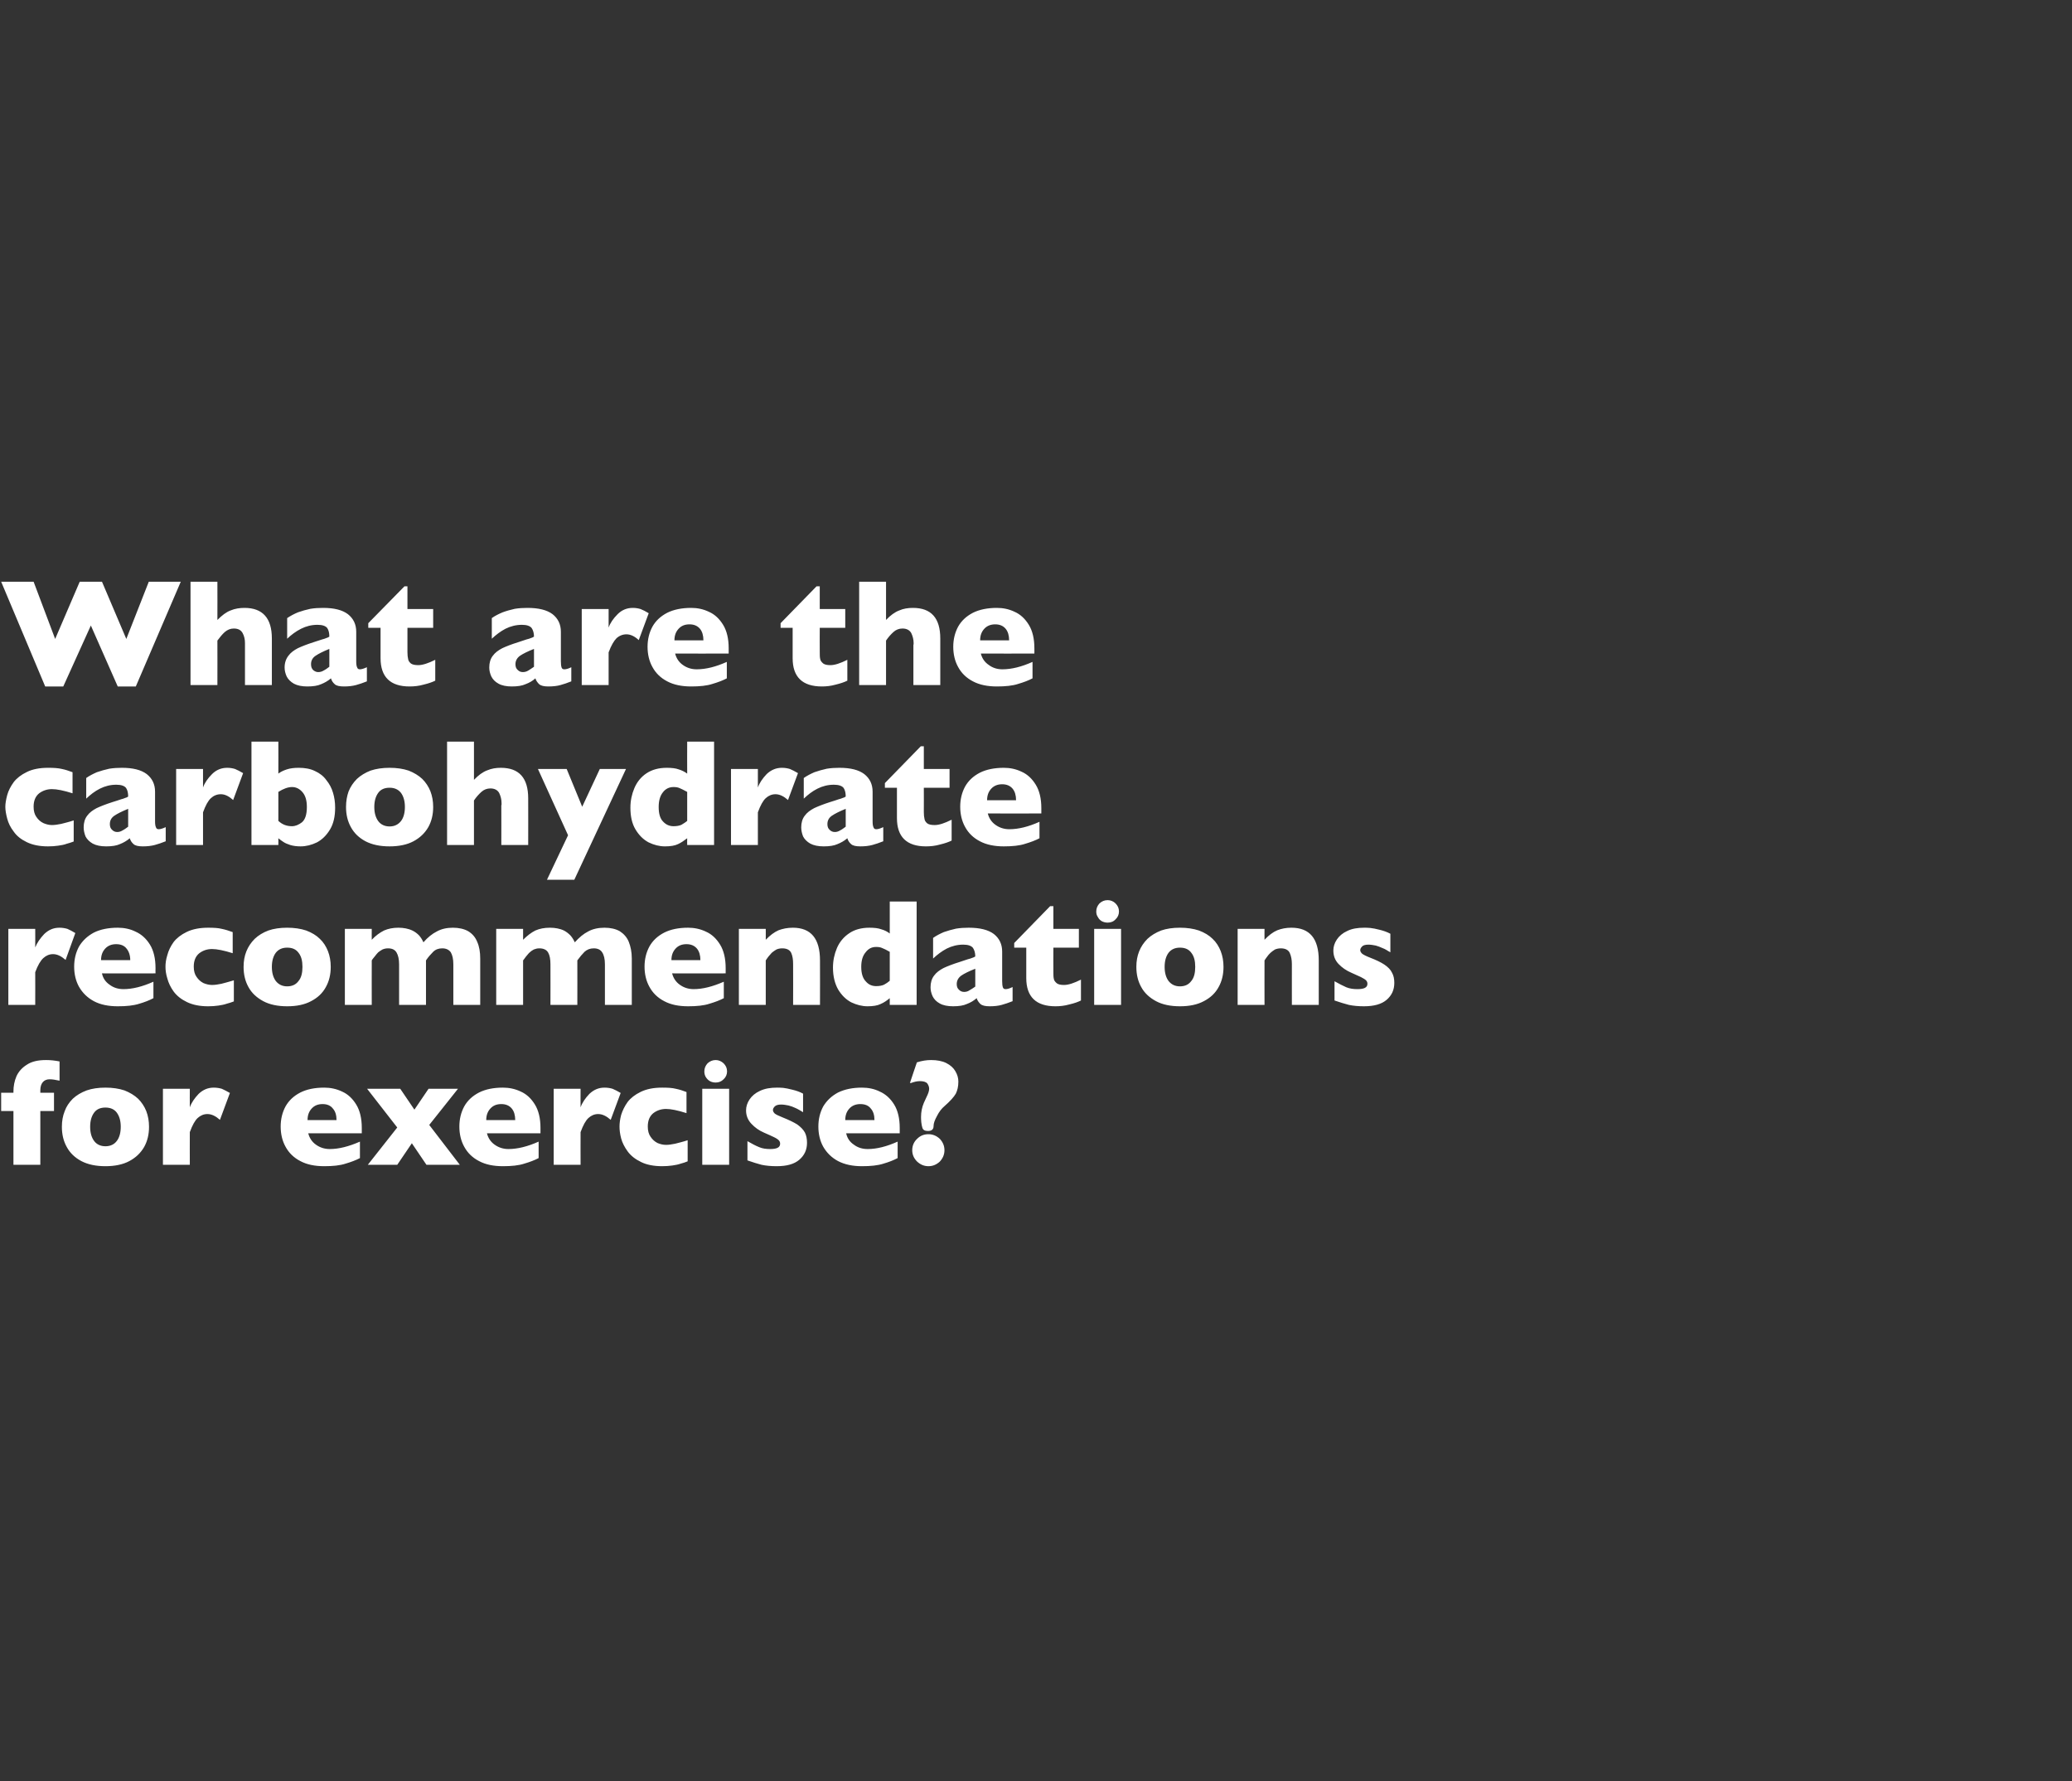 <?xml version="1.0" standalone="no"?><!DOCTYPE svg PUBLIC "-//W3C//DTD SVG 1.1//EN" "http://www.w3.org/Graphics/SVG/1.1/DTD/svg11.dtd"><svg xmlns="http://www.w3.org/2000/svg" version="1.1" width="894px" height="768.5px" viewBox="0 -1 894 768.5" style="top:-1px"><rect x="0" y="-1" width="894" height="768.5" fill="#333333" stroke="none"/>  <desc>What are the carbohydrate recommendations for exercise?</desc>  <defs/>  <g id="Polygon156922">    <path d="M 25.7 465.3 C 23.9 464.9 22.5 464.7 21.4 464.7 C 20.2 464.7 19.2 465.1 18.5 465.9 C 17.8 466.7 17.4 467.9 17.4 469.4 C 17.43 469.39 17.4 470.5 17.4 470.5 L 23.3 470.5 L 23.3 478.4 L 17.4 478.4 L 17.4 501.6 L 5.8 501.6 L 5.8 478.4 L 0.5 478.4 L 0.5 470.5 L 5.8 470.5 C 5.8 470.5 5.8 469.97 5.8 470 C 5.8 467.7 6.2 465.5 7.1 463.4 C 8 461.4 9.5 459.7 11.6 458.4 C 13.7 457 16.4 456.4 19.9 456.4 C 21.8 456.4 23.7 456.6 25.7 457 C 25.7 457 25.7 465.3 25.7 465.3 Z M 64.3 485.2 C 64.3 488.5 63.6 491.4 62.2 493.9 C 60.7 496.5 58.6 498.5 55.8 500 C 53 501.5 49.5 502.2 45.5 502.2 C 41.4 502.2 38 501.5 35.1 500 C 32.3 498.5 30.2 496.5 28.8 493.9 C 27.4 491.4 26.7 488.5 26.7 485.2 C 26.7 482.7 27.1 480.5 27.9 478.5 C 28.6 476.5 29.8 474.7 31.4 473.1 C 33 471.6 35 470.4 37.4 469.5 C 39.7 468.7 42.4 468.3 45.5 468.3 C 48.6 468.3 51.3 468.7 53.7 469.5 C 56 470.4 58 471.6 59.6 473.1 C 61.1 474.6 62.3 476.4 63.1 478.4 C 63.9 480.5 64.3 482.7 64.3 485.2 Z M 52.1 485.2 C 52.1 482.6 51.5 480.6 50.4 479.1 C 49.3 477.6 47.6 476.9 45.5 476.9 C 43.3 476.9 41.7 477.6 40.6 479.1 C 39.5 480.6 38.9 482.6 38.9 485.2 C 38.9 487.8 39.5 489.8 40.6 491.3 C 41.7 492.8 43.4 493.6 45.5 493.6 C 47.6 493.6 49.3 492.8 50.4 491.3 C 51.5 489.9 52.1 487.8 52.1 485.2 Z M 99.2 470.6 C 99.2 470.6 94.9 482.2 94.9 482.2 C 93.1 480.6 91.3 479.7 89.5 479.7 C 87.9 479.7 86.5 480.3 85.3 481.4 C 84.1 482.5 83 484.5 81.9 487.5 C 81.86 487.53 81.9 501.6 81.9 501.6 L 70.3 501.6 L 70.3 468.8 L 81.9 468.8 C 81.9 468.8 81.86 476.77 81.9 476.8 C 82.6 474.8 83.9 472.9 85.7 471 C 87.6 469.2 89.7 468.3 92.2 468.3 C 93.5 468.3 94.7 468.5 95.7 468.8 C 96.6 469.2 97.8 469.8 99.2 470.6 Z M 156.1 488 C 156.1 488 133 488.05 133 488 C 133.5 490 134.6 491.7 136.3 492.9 C 138.1 494.2 140.1 494.8 142.3 494.8 C 146.2 494.8 150.5 493.7 155.3 491.6 C 155.3 491.6 155.3 498.7 155.3 498.7 C 153.6 499.6 151.5 500.4 149.1 501.1 C 146.7 501.9 143.6 502.2 139.9 502.2 C 135.8 502.2 132.4 501.5 129.6 500 C 126.7 498.5 124.6 496.4 123.2 493.8 C 121.8 491.3 121.1 488.3 121.1 485.1 C 121.1 481.9 121.8 479 123.2 476.4 C 124.6 473.9 126.7 471.9 129.6 470.4 C 132.4 469 135.8 468.3 139.9 468.3 C 142.5 468.3 145.1 468.8 147.6 470 C 150.1 471.1 152.1 473 153.7 475.6 C 155.3 478.2 156.1 481.6 156.1 485.7 C 156.11 485.73 156.1 488 156.1 488 Z M 145.2 482.3 C 145.2 480.2 144.7 478.5 143.6 477.3 C 142.6 476 141.1 475.4 139.2 475.4 C 137.2 475.4 135.7 476 134.5 477.3 C 133.3 478.6 132.7 480.2 132.7 482.3 C 132.7 482.3 145.2 482.3 145.2 482.3 Z M 198.4 501.6 L 184 501.6 L 177.7 492.3 L 171.4 501.6 L 158.7 501.6 L 171.4 485.5 L 158.4 468.8 L 172.7 468.8 L 178.8 477.8 L 184.9 468.8 L 197.6 468.8 L 185.2 484.4 L 198.4 501.6 Z M 233.2 488 C 233.2 488 210.12 488.05 210.1 488 C 210.6 490 211.7 491.7 213.4 492.9 C 215.2 494.2 217.2 494.8 219.4 494.8 C 223.3 494.8 227.7 493.7 232.4 491.6 C 232.4 491.6 232.4 498.7 232.4 498.7 C 230.7 499.6 228.6 500.4 226.2 501.1 C 223.8 501.9 220.7 502.2 217 502.2 C 212.9 502.2 209.5 501.5 206.7 500 C 203.8 498.5 201.7 496.4 200.3 493.8 C 198.9 491.3 198.2 488.3 198.2 485.1 C 198.2 481.9 198.9 479 200.3 476.4 C 201.7 473.9 203.8 471.9 206.7 470.4 C 209.5 469 212.9 468.3 217 468.3 C 219.6 468.3 222.2 468.8 224.7 470 C 227.2 471.1 229.2 473 230.8 475.6 C 232.4 478.2 233.2 481.6 233.2 485.7 C 233.22 485.73 233.2 488 233.2 488 Z M 222.3 482.3 C 222.3 480.2 221.8 478.5 220.8 477.3 C 219.7 476 218.2 475.4 216.3 475.4 C 214.3 475.4 212.8 476 211.6 477.3 C 210.4 478.6 209.8 480.2 209.8 482.3 C 209.8 482.3 222.3 482.3 222.3 482.3 Z M 267.8 470.6 C 267.8 470.6 263.5 482.2 263.5 482.2 C 261.7 480.6 259.9 479.7 258.1 479.7 C 256.5 479.7 255.1 480.3 253.9 481.4 C 252.7 482.5 251.6 484.5 250.5 487.5 C 250.46 487.53 250.5 501.6 250.5 501.6 L 238.9 501.6 L 238.9 468.8 L 250.5 468.8 C 250.5 468.8 250.46 476.77 250.5 476.8 C 251.2 474.8 252.5 472.9 254.3 471 C 256.2 469.2 258.3 468.3 260.8 468.3 C 262.2 468.3 263.3 468.5 264.3 468.8 C 265.3 469.2 266.4 469.8 267.8 470.6 Z M 296.7 500.1 C 295.8 500.5 294.8 500.8 293.7 501.1 C 292.6 501.5 291.4 501.7 290.1 501.9 C 288.7 502.1 287.2 502.2 285.7 502.2 C 282.1 502.2 279 501.6 276.6 500.4 C 274.1 499.2 272.2 497.7 270.8 495.8 C 269.5 494 268.5 492.1 268 490.2 C 267.5 488.3 267.3 486.6 267.3 485.1 C 267.3 483.7 267.5 482 268 480.1 C 268.6 478.2 269.5 476.3 270.8 474.5 C 272.1 472.8 274 471.3 276.5 470.1 C 279 468.9 282 468.3 285.7 468.3 C 288.1 468.3 290.1 468.4 291.6 468.8 C 293.1 469.1 294.7 469.6 296.2 470.2 C 296.2 470.2 296.2 479.3 296.2 479.3 C 292.4 478.1 289.5 477.5 287.4 477.5 C 285.3 477.5 283.5 478.1 281.9 479.3 C 280.3 480.6 279.5 482.5 279.5 485.1 C 279.5 486.9 279.9 488.4 280.7 489.5 C 281.5 490.7 282.5 491.6 283.7 492.2 C 284.9 492.7 286.1 493 287.4 493 C 288.5 493 289.8 492.8 291.3 492.5 C 292.8 492.1 294.6 491.7 296.7 491 C 296.7 491 296.7 500.1 296.7 500.1 Z M 313.7 461.3 C 313.7 462.6 313.2 463.8 312.2 464.7 C 311.2 465.7 310.1 466.1 308.8 466.1 C 307.9 466.1 307 465.9 306.3 465.5 C 305.6 465.1 305 464.5 304.5 463.7 C 304.1 463 303.9 462.2 303.9 461.3 C 303.9 459.9 304.4 458.8 305.3 457.8 C 306.3 456.9 307.4 456.4 308.8 456.4 C 310.1 456.4 311.2 456.9 312.2 457.8 C 313.2 458.8 313.7 459.9 313.7 461.3 Z M 314.6 501.6 L 303 501.6 L 303 468.8 L 314.6 468.8 L 314.6 501.6 Z M 348.2 492.1 C 348.2 495.1 347.1 497.5 344.9 499.4 C 342.7 501.3 339.5 502.2 335.1 502.2 C 332.7 502.2 330.5 502 328.6 501.6 C 326.8 501.1 324.7 500.5 322.5 499.7 C 322.5 499.7 322.5 491.4 322.5 491.4 C 324.4 492.5 326.1 493.4 327.6 494 C 329 494.6 330.6 494.8 332.3 494.8 C 335.2 494.8 336.6 494.1 336.6 492.5 C 336.6 491.9 336.4 491.4 336 491 C 335.6 490.6 334.9 490.1 333.8 489.6 C 332.8 489.1 331.4 488.5 329.6 487.7 C 327.5 486.8 325.7 485.5 324.2 483.9 C 322.7 482.3 321.9 480.4 321.9 478.1 C 321.9 476.5 322.4 474.9 323.4 473.4 C 324.4 471.9 325.9 470.6 327.9 469.7 C 330 468.7 332.4 468.3 335.3 468.3 C 335.9 468.3 336.8 468.3 337.9 468.4 C 338.9 468.5 340.3 468.8 341.9 469.2 C 343.5 469.6 345.1 470.1 346.5 470.9 C 346.5 470.9 346.5 478.9 346.5 478.9 C 345.8 478.5 345.3 478.2 344.8 477.9 C 344.3 477.6 343.7 477.3 343 477 C 342.2 476.6 341.3 476.3 340.2 476 C 339.2 475.8 338.1 475.6 337 475.6 C 335.7 475.6 334.8 475.9 334.3 476.4 C 333.8 476.9 333.5 477.4 333.5 478 C 333.5 478.5 333.8 479 334.3 479.5 C 334.8 479.9 336 480.5 337.8 481.2 C 340.3 482.2 342.4 483.2 344 484.2 C 345.5 485.3 346.6 486.4 347.3 487.7 C 347.9 488.9 348.2 490.4 348.2 492.1 Z M 388.2 488 C 388.2 488 365.06 488.05 365.1 488 C 365.5 490 366.6 491.7 368.4 492.9 C 370.1 494.2 372.1 494.8 374.4 494.8 C 378.3 494.8 382.6 493.7 387.3 491.6 C 387.3 491.6 387.3 498.7 387.3 498.7 C 385.6 499.6 383.6 500.4 381.2 501.1 C 378.7 501.9 375.7 502.2 371.9 502.2 C 367.9 502.2 364.5 501.5 361.6 500 C 358.8 498.5 356.7 496.4 355.2 493.8 C 353.8 491.3 353.1 488.3 353.1 485.1 C 353.1 481.9 353.8 479 355.2 476.4 C 356.7 473.9 358.8 471.9 361.6 470.4 C 364.5 469 367.9 468.3 371.9 468.3 C 374.6 468.3 377.2 468.8 379.6 470 C 382.1 471.1 384.2 473 385.8 475.6 C 387.4 478.2 388.2 481.6 388.2 485.7 C 388.17 485.73 388.2 488 388.2 488 Z M 377.3 482.3 C 377.3 480.2 376.8 478.5 375.7 477.3 C 374.7 476 373.2 475.4 371.2 475.4 C 369.3 475.4 367.7 476 366.5 477.3 C 365.3 478.6 364.7 480.2 364.7 482.3 C 364.7 482.3 377.3 482.3 377.3 482.3 Z M 413.5 465.7 C 413.5 467.8 413.1 469.5 412.4 470.9 C 411.6 472.3 410 474.1 407.5 476.3 C 406.3 477.3 405.2 478.7 404.3 480.5 C 403.3 482.3 402.8 483.7 402.8 484.9 C 402.8 486.3 402 487 400.4 487 C 399.1 487 398.3 486.6 398 485.7 C 397.8 485.1 397.6 484.2 397.5 483.2 C 397.4 482.2 397.4 481.4 397.4 480.9 C 397.4 478.8 397.8 476.8 398.6 474.9 C 399 474.1 399.3 473.3 399.7 472.5 C 400.1 471.7 400.4 471 400.6 470.4 C 400.8 469.8 400.9 469.2 400.9 468.8 C 400.9 468 400.6 467.2 400.1 466.5 C 399.5 465.8 398.4 465.5 396.9 465.5 C 395.7 465.5 394.4 465.8 393.1 466.3 C 393.07 466.33 392.6 466.3 392.6 466.3 C 392.6 466.3 395.58 457.37 395.6 457.4 C 397.8 456.7 399.8 456.4 401.7 456.4 C 404.3 456.4 406.5 456.8 408.3 457.7 C 410.1 458.6 411.4 459.8 412.2 461.2 C 413.1 462.7 413.5 464.2 413.5 465.7 Z M 407.5 495.3 C 407.5 497.2 406.8 498.8 405.5 500.2 C 404.1 501.5 402.5 502.2 400.6 502.2 C 398.7 502.2 397.1 501.5 395.7 500.2 C 394.3 498.8 393.6 497.2 393.6 495.3 C 393.6 493.4 394.3 491.7 395.7 490.4 C 397.1 489 398.7 488.4 400.6 488.4 C 402.5 488.4 404.1 489.1 405.5 490.4 C 406.8 491.8 407.5 493.4 407.5 495.3 Z " stroke="none" fill="#fff"/>  </g>  <g id="Polygon156921">    <path d="M 32.5 401.6 C 32.5 401.6 28.3 413.2 28.3 413.2 C 26.5 411.6 24.7 410.7 22.9 410.7 C 21.3 410.7 19.9 411.3 18.7 412.4 C 17.5 413.5 16.3 415.5 15.2 418.5 C 15.24 418.53 15.2 432.6 15.2 432.6 L 3.6 432.6 L 3.6 399.8 L 15.2 399.8 C 15.2 399.8 15.24 407.77 15.2 407.8 C 16 405.8 17.3 403.9 19.1 402 C 21 400.2 23.1 399.3 25.6 399.3 C 26.9 399.3 28.1 399.5 29.1 399.8 C 30 400.2 31.2 400.8 32.5 401.6 Z M 67.1 419 C 67.1 419 43.96 419.05 44 419 C 44.4 421 45.5 422.7 47.3 423.9 C 49 425.2 51 425.8 53.3 425.8 C 57.2 425.8 61.5 424.7 66.2 422.6 C 66.2 422.6 66.2 429.7 66.2 429.7 C 64.5 430.6 62.5 431.4 60.1 432.1 C 57.6 432.9 54.6 433.2 50.8 433.2 C 46.8 433.2 43.3 432.5 40.5 431 C 37.7 429.5 35.6 427.4 34.1 424.8 C 32.7 422.3 32 419.3 32 416.1 C 32 412.9 32.7 410 34.1 407.4 C 35.6 404.9 37.7 402.9 40.5 401.4 C 43.3 400 46.8 399.3 50.8 399.3 C 53.5 399.3 56.1 399.8 58.5 401 C 61 402.1 63.1 404 64.7 406.6 C 66.3 409.2 67.1 412.6 67.1 416.7 C 67.06 416.73 67.1 419 67.1 419 Z M 56.2 413.3 C 56.2 411.2 55.6 409.5 54.6 408.3 C 53.6 407 52.1 406.4 50.1 406.4 C 48.2 406.4 46.6 407 45.4 408.3 C 44.2 409.6 43.6 411.2 43.6 413.3 C 43.6 413.3 56.2 413.3 56.2 413.3 Z M 100.9 431.1 C 99.9 431.5 98.9 431.8 97.8 432.1 C 96.7 432.5 95.5 432.7 94.2 432.9 C 92.8 433.1 91.4 433.2 89.8 433.2 C 86.2 433.2 83.2 432.6 80.7 431.4 C 78.2 430.2 76.3 428.7 74.9 426.8 C 73.6 425 72.7 423.1 72.2 421.2 C 71.6 419.3 71.4 417.6 71.4 416.1 C 71.4 414.7 71.6 413 72.2 411.1 C 72.7 409.2 73.6 407.3 74.9 405.5 C 76.2 403.8 78.1 402.3 80.6 401.1 C 83.1 399.9 86.2 399.3 89.8 399.3 C 92.2 399.3 94.2 399.4 95.7 399.8 C 97.2 400.1 98.8 400.6 100.4 401.2 C 100.4 401.2 100.4 410.3 100.4 410.3 C 96.6 409.1 93.6 408.5 91.5 408.5 C 89.4 408.5 87.6 409.1 86 410.3 C 84.4 411.6 83.6 413.5 83.6 416.1 C 83.6 417.9 84 419.4 84.8 420.5 C 85.6 421.7 86.6 422.6 87.8 423.2 C 89 423.7 90.3 424 91.5 424 C 92.7 424 94 423.8 95.5 423.5 C 96.9 423.1 98.7 422.7 100.9 422 C 100.9 422 100.9 431.1 100.9 431.1 Z M 142.7 416.2 C 142.7 419.5 142 422.4 140.6 424.9 C 139.2 427.5 137.1 429.5 134.2 431 C 131.4 432.5 128 433.2 123.9 433.2 C 119.9 433.2 116.4 432.5 113.6 431 C 110.8 429.5 108.6 427.5 107.2 424.9 C 105.8 422.4 105.1 419.5 105.1 416.2 C 105.1 413.7 105.5 411.5 106.3 409.5 C 107.1 407.5 108.3 405.7 109.9 404.1 C 111.5 402.6 113.4 401.4 115.8 400.5 C 118.1 399.7 120.8 399.3 123.9 399.3 C 127 399.3 129.7 399.7 132.1 400.5 C 134.5 401.4 136.5 402.6 138 404.1 C 139.6 405.6 140.7 407.4 141.5 409.4 C 142.3 411.5 142.7 413.7 142.7 416.2 Z M 130.5 416.2 C 130.5 413.6 130 411.6 128.8 410.1 C 127.7 408.6 126.1 407.9 123.9 407.9 C 121.8 407.9 120.2 408.6 119 410.1 C 117.9 411.6 117.3 413.6 117.3 416.2 C 117.3 418.8 117.9 420.8 119 422.3 C 120.2 423.8 121.8 424.6 123.9 424.6 C 126.1 424.6 127.7 423.8 128.8 422.3 C 130 420.9 130.5 418.8 130.5 416.2 Z M 207.2 432.6 L 195.6 432.6 C 195.6 432.6 195.62 415.15 195.6 415.1 C 195.6 412.8 195.2 411.1 194.5 409.9 C 193.7 408.8 192.5 408.2 190.8 408.2 C 189.2 408.2 187.9 408.7 186.9 409.7 C 185.9 410.7 184.8 411.9 183.8 413.4 C 183.79 413.37 183.8 432.6 183.8 432.6 L 172.2 432.6 C 172.2 432.6 172.19 415.15 172.2 415.1 C 172.2 412.9 171.8 411.2 171.1 410 C 170.4 408.8 169.2 408.2 167.4 408.2 C 166.5 408.2 165.7 408.4 165 408.7 C 164.3 409.1 163.7 409.5 163.2 409.9 C 162.8 410.3 162.2 411 161.6 411.8 C 160.9 412.6 160.5 413.2 160.4 413.4 C 160.36 413.37 160.4 432.6 160.4 432.6 L 148.8 432.6 L 148.8 399.8 L 160.4 399.8 C 160.4 399.8 160.36 404.54 160.4 404.5 C 162.1 402.7 163.9 401.4 165.7 400.5 C 167.5 399.7 169.6 399.3 171.9 399.3 C 173 399.3 174.1 399.4 175.1 399.6 C 176.1 399.8 177.1 400.1 178.1 400.6 C 179.1 401.1 180 401.8 180.8 402.6 C 181.6 403.5 182.2 404.5 182.7 405.6 C 184.5 403.5 186.5 401.9 188.5 400.9 C 190.5 399.8 192.8 399.3 195.4 399.3 C 198 399.3 200.2 399.8 202 400.8 C 203.8 401.9 205.1 403.4 205.9 405.4 C 206.8 407.4 207.2 409.8 207.2 412.6 C 207.22 412.63 207.2 432.6 207.2 432.6 Z M 272.6 432.6 L 261 432.6 C 261 432.6 260.97 415.15 261 415.1 C 261 412.8 260.6 411.1 259.8 409.9 C 259.1 408.8 257.9 408.2 256.2 408.2 C 254.6 408.2 253.3 408.7 252.2 409.7 C 251.2 410.7 250.2 411.9 249.1 413.4 C 249.14 413.37 249.1 432.6 249.1 432.6 L 237.5 432.6 C 237.5 432.6 237.54 415.15 237.5 415.1 C 237.5 412.9 237.2 411.2 236.5 410 C 235.8 408.8 234.5 408.2 232.7 408.2 C 231.8 408.2 231.1 408.4 230.3 408.7 C 229.6 409.1 229 409.5 228.6 409.9 C 228.1 410.3 227.6 411 226.9 411.8 C 226.3 412.6 225.9 413.2 225.7 413.4 C 225.71 413.37 225.7 432.6 225.7 432.6 L 214.1 432.6 L 214.1 399.8 L 225.7 399.8 C 225.7 399.8 225.71 404.54 225.7 404.5 C 227.5 402.7 229.2 401.4 231 400.5 C 232.8 399.7 234.9 399.3 237.3 399.3 C 238.4 399.3 239.5 399.4 240.5 399.6 C 241.5 399.8 242.5 400.1 243.5 400.6 C 244.4 401.1 245.3 401.8 246.1 402.6 C 246.9 403.5 247.5 404.5 248 405.6 C 249.9 403.5 251.8 401.9 253.8 400.9 C 255.8 399.8 258.2 399.3 260.8 399.3 C 263.4 399.3 265.6 399.8 267.4 400.8 C 269.1 401.9 270.5 403.4 271.3 405.4 C 272.1 407.4 272.6 409.8 272.6 412.6 C 272.57 412.63 272.6 432.6 272.6 432.6 Z M 313.1 419 C 313.1 419 290.01 419.05 290 419 C 290.5 421 291.6 422.7 293.3 423.9 C 295.1 425.2 297.1 425.8 299.3 425.8 C 303.2 425.8 307.5 424.7 312.3 422.6 C 312.3 422.6 312.3 429.7 312.3 429.7 C 310.6 430.6 308.5 431.4 306.1 432.1 C 303.7 432.9 300.6 433.2 296.9 433.2 C 292.8 433.2 289.4 432.5 286.6 431 C 283.7 429.5 281.6 427.4 280.2 424.8 C 278.8 422.3 278.1 419.3 278.1 416.1 C 278.1 412.9 278.8 410 280.2 407.4 C 281.6 404.9 283.7 402.9 286.6 401.4 C 289.4 400 292.8 399.3 296.9 399.3 C 299.5 399.3 302.1 399.8 304.6 401 C 307.1 402.1 309.1 404 310.7 406.6 C 312.3 409.2 313.1 412.6 313.1 416.7 C 313.11 416.73 313.1 419 313.1 419 Z M 302.2 413.3 C 302.2 411.2 301.7 409.5 300.7 408.3 C 299.6 407 298.1 406.4 296.2 406.4 C 294.2 406.4 292.7 407 291.5 408.3 C 290.3 409.6 289.7 411.2 289.7 413.3 C 289.7 413.3 302.2 413.3 302.2 413.3 Z M 353.8 432.6 L 342.2 432.6 C 342.2 432.6 342.25 414.95 342.2 415 C 342.2 413.1 342 411.6 341.4 410.2 C 340.8 408.9 339.5 408.2 337.5 408.2 C 336.5 408.2 335.7 408.4 335 408.7 C 334.3 409.1 333.6 409.6 333 410.1 C 332.5 410.7 332 411.2 331.6 411.7 C 331.2 412.2 330.8 412.8 330.4 413.4 C 330.42 413.37 330.4 432.6 330.4 432.6 L 318.8 432.6 L 318.8 399.8 L 330.4 399.8 C 330.4 399.8 330.42 404.54 330.4 404.5 C 332.2 402.6 334.1 401.2 335.9 400.4 C 337.8 399.7 339.8 399.3 342.1 399.3 C 349.9 399.3 353.8 404 353.8 413.4 C 353.85 413.37 353.8 432.6 353.8 432.6 Z M 395.5 432.6 L 383.9 432.6 C 383.9 432.6 383.88 429.68 383.9 429.7 C 382.7 430.7 381.4 431.6 380 432.2 C 378.6 432.9 376.7 433.2 374.3 433.2 C 372 433.2 369.6 432.6 367.3 431.5 C 365 430.3 363.1 428.4 361.6 425.9 C 360.2 423.4 359.4 420.3 359.4 416.5 C 359.4 413.5 360 410.7 361.1 408.1 C 362.2 405.5 364 403.3 366.4 401.7 C 368.7 400.1 371.7 399.3 375.1 399.3 C 377.3 399.3 379 399.5 380.3 400 C 381.7 400.4 382.9 401 383.9 401.8 C 383.88 401.77 383.9 388 383.9 388 L 395.5 388 L 395.5 432.6 Z M 383.9 422.2 C 383.9 422.2 383.9 409.7 383.9 409.7 C 382.5 408.9 381.5 408.4 380.7 408.1 C 379.9 407.7 379 407.6 378 407.6 C 376.2 407.6 374.7 408.3 373.5 409.9 C 372.2 411.4 371.6 413.5 371.6 416.2 C 371.6 419.1 372.3 421.2 373.6 422.5 C 374.8 423.9 376.3 424.5 378 424.5 C 379.4 424.5 380.5 424.3 381.4 423.9 C 382.3 423.4 383.1 422.9 383.9 422.2 Z M 436.9 431 C 435.2 431.7 433.6 432.2 432.2 432.6 C 430.8 433 429 433.2 427 433.2 C 425.1 433.2 423.8 432.9 423 432.2 C 422.3 431.5 421.7 430.7 421.4 429.7 C 420.1 430.8 418.8 431.6 417.2 432.2 C 415.7 432.9 413.7 433.2 411.2 433.2 C 408.9 433.2 406.9 432.8 405.5 432 C 404 431.2 403 430.1 402.4 428.9 C 401.8 427.6 401.5 426.3 401.5 425 C 401.5 423 402 421.3 403 420 C 404 418.6 405.4 417.6 407.1 416.7 C 408.8 415.9 411.1 415 414 414.1 C 415.6 413.6 416.8 413.2 417.6 412.9 C 418.4 412.7 419.1 412.5 419.5 412.3 C 419.9 412.2 420.3 412 420.8 411.7 C 420.8 410.1 420.4 408.9 419.8 408 C 419.1 407.1 417.7 406.6 415.6 406.6 C 413.1 406.6 410.7 407.2 408.5 408.3 C 406.4 409.4 404.4 410.9 402.6 412.6 C 402.6 412.6 402.6 403.7 402.6 403.7 C 404 402.7 405.6 401.9 407.2 401.2 C 408.9 400.6 410.7 400.1 412.5 399.7 C 414.3 399.4 416.2 399.3 418 399.3 C 422.8 399.3 426.4 400.2 428.8 402 C 431.2 403.9 432.4 406.4 432.4 409.6 C 432.4 409.6 432.4 422.3 432.4 422.3 C 432.4 423.5 432.5 424.4 432.7 425 C 432.9 425.6 433.3 425.8 433.9 425.8 C 434.7 425.8 435.6 425.5 436.9 424.9 C 436.9 424.9 436.9 431 436.9 431 Z M 420.8 424.7 C 420.8 424.7 420.8 417 420.8 417 C 418 418.1 416 419.1 414.7 420 C 413.5 420.9 412.8 422.1 412.8 423.6 C 412.8 424.7 413.1 425.5 413.8 426.1 C 414.4 426.7 415.1 427 416 427 C 416.8 427 417.6 426.8 418.3 426.3 C 419.1 425.9 419.9 425.3 420.8 424.7 Z M 466.4 430.7 C 465.2 431.3 463.6 431.9 461.4 432.4 C 459.3 433 457.3 433.2 455.4 433.2 C 447 433.2 442.8 429.1 442.8 421 C 442.83 420.98 442.8 407.9 442.8 407.9 L 437.6 407.9 L 437.6 405.9 L 453.1 390 L 454.5 390 L 454.5 399.8 L 465.5 399.8 L 465.5 407.9 L 454.5 407.9 C 454.5 407.9 454.46 418.4 454.5 418.4 C 454.5 419.6 454.5 420.6 454.7 421.4 C 454.8 422.1 455.3 422.7 456 423.3 C 456.7 423.8 457.7 424 459.1 424 C 461 424 463.4 423.2 466.4 421.7 C 466.4 421.7 466.4 430.7 466.4 430.7 Z M 482.8 392.3 C 482.8 393.6 482.3 394.8 481.3 395.7 C 480.4 396.7 479.2 397.1 477.9 397.1 C 477 397.1 476.2 396.9 475.4 396.5 C 474.7 396.1 474.1 395.5 473.7 394.7 C 473.2 394 473 393.2 473 392.3 C 473 390.9 473.5 389.8 474.4 388.8 C 475.4 387.9 476.5 387.4 477.9 387.4 C 479.2 387.4 480.4 387.9 481.3 388.8 C 482.3 389.8 482.8 390.9 482.8 392.3 Z M 483.7 432.6 L 472.1 432.6 L 472.1 399.8 L 483.7 399.8 L 483.7 432.6 Z M 527.9 416.2 C 527.9 419.5 527.2 422.4 525.8 424.9 C 524.4 427.5 522.3 429.5 519.4 431 C 516.6 432.5 513.2 433.2 509.1 433.2 C 505.1 433.2 501.6 432.5 498.8 431 C 496 429.5 493.8 427.5 492.4 424.9 C 491 422.4 490.3 419.5 490.3 416.2 C 490.3 413.7 490.7 411.5 491.5 409.5 C 492.3 407.5 493.5 405.7 495.1 404.1 C 496.7 402.6 498.7 401.4 501 400.5 C 503.3 399.7 506 399.3 509.1 399.3 C 512.2 399.3 514.9 399.7 517.3 400.5 C 519.7 401.4 521.7 402.6 523.2 404.1 C 524.8 405.6 525.9 407.4 526.7 409.4 C 527.5 411.5 527.9 413.7 527.9 416.2 Z M 515.7 416.2 C 515.7 413.6 515.2 411.6 514 410.1 C 512.9 408.6 511.3 407.9 509.1 407.9 C 507 407.9 505.4 408.6 504.2 410.1 C 503.1 411.6 502.5 413.6 502.5 416.2 C 502.5 418.8 503.1 420.8 504.2 422.3 C 505.4 423.8 507 424.6 509.1 424.6 C 511.3 424.6 512.9 423.8 514 422.3 C 515.2 420.9 515.7 418.8 515.7 416.2 Z M 569 432.6 L 557.4 432.6 C 557.4 432.6 557.39 414.95 557.4 415 C 557.4 413.1 557.1 411.6 556.5 410.2 C 555.9 408.9 554.6 408.2 552.6 408.2 C 551.7 408.2 550.8 408.4 550.1 408.7 C 549.4 409.1 548.8 409.6 548.2 410.1 C 547.6 410.7 547.1 411.2 546.8 411.7 C 546.4 412.2 546 412.8 545.6 413.4 C 545.56 413.37 545.6 432.6 545.6 432.6 L 534 432.6 L 534 399.8 L 545.6 399.8 C 545.6 399.8 545.56 404.54 545.6 404.5 C 547.4 402.6 549.2 401.2 551.1 400.4 C 552.9 399.7 554.9 399.3 557.2 399.3 C 565.1 399.3 569 404 569 413.4 C 568.99 413.37 569 432.6 569 432.6 Z M 601.6 423.1 C 601.6 426.1 600.5 428.5 598.3 430.4 C 596.1 432.3 592.8 433.2 588.5 433.2 C 586.1 433.2 583.9 433 582 432.6 C 580.1 432.1 578.1 431.5 575.8 430.7 C 575.8 430.7 575.8 422.4 575.8 422.4 C 577.8 423.5 579.5 424.4 580.9 425 C 582.4 425.6 583.9 425.8 585.7 425.8 C 588.6 425.8 590 425.1 590 423.5 C 590 422.9 589.8 422.4 589.4 422 C 589 421.6 588.2 421.1 587.2 420.6 C 586.1 420.1 584.8 419.5 583 418.7 C 580.9 417.8 579 416.5 577.5 414.9 C 576 413.3 575.3 411.4 575.3 409.1 C 575.3 407.5 575.8 405.9 576.8 404.4 C 577.8 402.9 579.3 401.6 581.3 400.7 C 583.3 399.7 585.8 399.3 588.6 399.3 C 589.3 399.3 590.2 399.3 591.2 399.4 C 592.3 399.5 593.7 399.8 595.3 400.2 C 596.9 400.6 598.4 401.1 599.9 401.9 C 599.9 401.9 599.9 409.9 599.9 409.9 C 599.2 409.5 598.6 409.2 598.2 408.9 C 597.7 408.6 597.1 408.3 596.3 408 C 595.5 407.6 594.6 407.3 593.6 407 C 592.6 406.8 591.5 406.6 590.4 406.6 C 589.1 406.6 588.1 406.9 587.7 407.4 C 587.2 407.9 586.9 408.4 586.9 409 C 586.9 409.5 587.2 410 587.7 410.5 C 588.2 410.9 589.3 411.5 591.1 412.2 C 593.7 413.2 595.8 414.2 597.3 415.2 C 598.9 416.3 600 417.4 600.6 418.7 C 601.3 419.9 601.6 421.4 601.6 423.1 Z " stroke="none" fill="#fff"/>  </g>  <g id="Polygon156920">    <path d="M 31.8 362.1 C 30.8 362.5 29.8 362.8 28.7 363.1 C 27.7 363.5 26.5 363.7 25.1 363.9 C 23.8 364.1 22.3 364.2 20.7 364.2 C 17.1 364.2 14.1 363.6 11.6 362.4 C 9.1 361.2 7.2 359.7 5.9 357.8 C 4.5 356 3.6 354.1 3.1 352.2 C 2.6 350.3 2.3 348.6 2.3 347.1 C 2.3 345.7 2.6 344 3.1 342.1 C 3.6 340.2 4.6 338.3 5.9 336.5 C 7.2 334.8 9.1 333.3 11.6 332.1 C 14 330.9 17.1 330.3 20.7 330.3 C 23.1 330.3 25.1 330.4 26.7 330.8 C 28.2 331.1 29.7 331.6 31.3 332.2 C 31.3 332.2 31.3 341.3 31.3 341.3 C 27.5 340.1 24.6 339.5 22.4 339.5 C 20.4 339.5 18.5 340.1 16.9 341.3 C 15.3 342.6 14.5 344.5 14.5 347.1 C 14.5 348.9 14.9 350.4 15.7 351.5 C 16.5 352.7 17.5 353.6 18.8 354.2 C 20 354.7 21.2 355 22.4 355 C 23.6 355 24.9 354.8 26.4 354.5 C 27.9 354.1 29.7 353.7 31.8 353 C 31.8 353 31.8 362.1 31.8 362.1 Z M 71.5 362 C 69.8 362.7 68.2 363.2 66.8 363.6 C 65.3 364 63.6 364.2 61.6 364.2 C 59.7 364.2 58.3 363.9 57.6 363.2 C 56.8 362.5 56.3 361.7 56 360.7 C 54.7 361.8 53.3 362.6 51.8 363.2 C 50.3 363.9 48.3 364.2 45.8 364.2 C 43.4 364.2 41.5 363.8 40 363 C 38.6 362.2 37.5 361.1 36.9 359.9 C 36.4 358.6 36.1 357.3 36.1 356 C 36.1 354 36.6 352.3 37.6 351 C 38.6 349.6 40 348.6 41.7 347.7 C 43.4 346.9 45.7 346 48.5 345.1 C 50.1 344.6 51.4 344.2 52.2 343.9 C 53 343.7 53.6 343.5 54 343.3 C 54.5 343.2 54.9 343 55.3 342.7 C 55.3 341.1 55 339.9 54.4 339 C 53.7 338.1 52.3 337.6 50.2 337.6 C 47.6 337.6 45.3 338.2 43.1 339.3 C 40.9 340.4 39 341.9 37.2 343.6 C 37.2 343.6 37.2 334.7 37.2 334.7 C 38.6 333.7 40.2 332.9 41.8 332.2 C 43.5 331.6 45.3 331.1 47.1 330.7 C 48.9 330.4 50.8 330.3 52.6 330.3 C 57.4 330.3 60.9 331.2 63.3 333 C 65.7 334.9 66.9 337.4 66.9 340.6 C 66.9 340.6 66.9 353.3 66.9 353.3 C 66.9 354.5 67 355.4 67.3 356 C 67.5 356.6 67.9 356.8 68.5 356.8 C 69.2 356.8 70.2 356.5 71.5 355.9 C 71.5 355.9 71.5 362 71.5 362 Z M 55.3 355.7 C 55.3 355.7 55.3 348 55.3 348 C 52.6 349.1 50.6 350.1 49.3 351 C 48 351.9 47.4 353.1 47.4 354.6 C 47.4 355.7 47.7 356.5 48.4 357.1 C 49 357.7 49.7 358 50.6 358 C 51.4 358 52.1 357.8 52.9 357.3 C 53.7 356.9 54.5 356.3 55.3 355.7 Z M 104.9 332.6 C 104.9 332.6 100.6 344.2 100.6 344.2 C 98.8 342.6 97.1 341.7 95.3 341.7 C 93.6 341.7 92.2 342.3 91 343.4 C 89.8 344.5 88.7 346.5 87.6 349.5 C 87.59 349.53 87.6 363.6 87.6 363.6 L 76 363.6 L 76 330.8 L 87.6 330.8 C 87.6 330.8 87.59 338.77 87.6 338.8 C 88.3 336.8 89.6 334.9 91.5 333 C 93.3 331.2 95.5 330.3 98 330.3 C 99.3 330.3 100.4 330.5 101.4 330.8 C 102.4 331.2 103.5 331.8 104.9 332.6 Z M 144.6 347.5 C 144.6 351.3 143.9 354.4 142.4 356.9 C 140.9 359.4 139 361.3 136.7 362.5 C 134.4 363.6 132.1 364.2 129.7 364.2 C 128 364.2 126.5 364 125.2 363.6 C 124 363.2 123 362.8 122.3 362.3 C 121.6 361.9 120.9 361.3 120.1 360.7 C 120.14 360.68 120.1 363.6 120.1 363.6 L 108.5 363.6 L 108.5 319 L 120.1 319 C 120.1 319 120.14 332.77 120.1 332.8 C 121 332.1 122.2 331.5 123.7 331 C 125.2 330.5 126.9 330.3 128.9 330.3 C 131.5 330.3 133.9 330.7 135.9 331.7 C 137.9 332.6 139.6 333.9 140.8 335.6 C 142.1 337.2 143.1 339 143.7 341.1 C 144.3 343.1 144.6 345.2 144.6 347.5 Z M 132.4 347.2 C 132.4 344.4 131.8 342.3 130.5 340.8 C 129.2 339.3 127.7 338.6 126 338.6 C 124.3 338.6 122.3 339.3 120.1 340.7 C 120.1 340.7 120.1 353.2 120.1 353.2 C 121.8 354.8 123.7 355.5 126 355.5 C 127.4 355.5 128.9 354.9 130.3 353.8 C 131.7 352.6 132.4 350.4 132.4 347.2 Z M 186.9 347.2 C 186.9 350.5 186.2 353.4 184.8 355.9 C 183.3 358.5 181.2 360.5 178.4 362 C 175.6 363.5 172.1 364.2 168.1 364.2 C 164 364.2 160.6 363.5 157.7 362 C 154.9 360.5 152.8 358.5 151.4 355.9 C 150 353.4 149.3 350.5 149.3 347.2 C 149.3 344.7 149.7 342.5 150.4 340.5 C 151.2 338.5 152.4 336.7 154 335.1 C 155.6 333.6 157.6 332.4 159.9 331.5 C 162.3 330.7 165 330.3 168.1 330.3 C 171.2 330.3 173.9 330.7 176.3 331.5 C 178.6 332.4 180.6 333.6 182.2 335.1 C 183.7 336.6 184.9 338.4 185.7 340.4 C 186.5 342.5 186.9 344.7 186.9 347.2 Z M 174.7 347.2 C 174.7 344.6 174.1 342.6 173 341.1 C 171.8 339.6 170.2 338.9 168.1 338.9 C 165.9 338.9 164.3 339.6 163.2 341.1 C 162.1 342.6 161.5 344.6 161.5 347.2 C 161.5 349.8 162.1 351.8 163.2 353.3 C 164.3 354.8 166 355.6 168.1 355.6 C 170.2 355.6 171.8 354.8 173 353.3 C 174.1 351.9 174.7 349.8 174.7 347.2 Z M 227.9 363.6 L 216.3 363.6 C 216.3 363.6 216.34 346.63 216.3 346.6 C 216.3 346.5 216.3 346.4 216.4 346.3 C 216.4 346.1 216.4 345.9 216.4 345.5 C 216.4 343.9 216 342.5 215.4 341.2 C 214.7 339.9 213.4 339.2 211.6 339.2 C 210.1 339.2 208.8 339.7 207.7 340.7 C 206.6 341.7 205.5 342.9 204.5 344.4 C 204.51 344.37 204.5 363.6 204.5 363.6 L 192.9 363.6 L 192.9 319 L 204.5 319 C 204.5 319 204.51 335.54 204.5 335.5 C 206.4 333.5 208.3 332.1 210.2 331.4 C 212.1 330.6 214 330.3 216.1 330.3 C 224 330.3 227.9 334.7 227.9 343.5 C 227.94 343.5 227.9 363.6 227.9 363.6 Z M 270.1 330.8 L 247.8 378.6 L 236 378.6 L 245.1 359.4 L 232.1 330.8 L 244.5 330.8 L 251.2 347.1 L 258.8 330.8 L 270.1 330.8 Z M 308.1 363.6 L 296.5 363.6 C 296.5 363.6 296.45 360.68 296.5 360.7 C 295.2 361.7 293.9 362.6 292.6 363.2 C 291.2 363.9 289.3 364.2 286.9 364.2 C 284.5 364.2 282.2 363.6 279.9 362.5 C 277.6 361.3 275.7 359.4 274.2 356.9 C 272.7 354.4 272 351.3 272 347.5 C 272 344.5 272.6 341.7 273.7 339.1 C 274.8 336.5 276.5 334.3 278.9 332.7 C 281.3 331.1 284.2 330.3 287.7 330.3 C 289.8 330.3 291.6 330.5 292.9 331 C 294.2 331.4 295.4 332 296.5 332.8 C 296.45 332.77 296.5 319 296.5 319 L 308.1 319 L 308.1 363.6 Z M 296.5 353.2 C 296.5 353.2 296.5 340.7 296.5 340.7 C 295.1 339.9 294 339.4 293.3 339.1 C 292.5 338.7 291.6 338.6 290.6 338.6 C 288.8 338.6 287.2 339.3 286 340.9 C 284.8 342.4 284.2 344.5 284.2 347.2 C 284.2 350.1 284.8 352.2 286.1 353.5 C 287.4 354.9 288.9 355.5 290.6 355.5 C 292 355.5 293.1 355.3 294 354.9 C 294.8 354.4 295.7 353.9 296.5 353.2 Z M 344.3 332.6 C 344.3 332.6 340 344.2 340 344.2 C 338.2 342.6 336.4 341.7 334.6 341.7 C 333 341.7 331.6 342.3 330.4 343.4 C 329.2 344.5 328.1 346.5 327 349.5 C 326.97 349.53 327 363.6 327 363.6 L 315.4 363.6 L 315.4 330.8 L 327 330.8 C 327 330.8 326.97 338.77 327 338.8 C 327.7 336.8 329 334.9 330.8 333 C 332.7 331.2 334.9 330.3 337.3 330.3 C 338.7 330.3 339.8 330.5 340.8 330.8 C 341.8 331.2 342.9 331.8 344.3 332.6 Z M 381.1 362 C 379.4 362.7 377.8 363.2 376.4 363.6 C 374.9 364 373.2 364.2 371.2 364.2 C 369.3 364.2 367.9 363.9 367.2 363.2 C 366.4 362.5 365.9 361.7 365.6 360.7 C 364.3 361.8 362.9 362.6 361.4 363.2 C 359.9 363.9 357.9 364.2 355.4 364.2 C 353 364.2 351.1 363.8 349.6 363 C 348.2 362.2 347.1 361.1 346.5 359.9 C 346 358.6 345.7 357.3 345.7 356 C 345.7 354 346.2 352.3 347.2 351 C 348.2 349.6 349.6 348.6 351.3 347.7 C 353 346.9 355.3 346 358.1 345.1 C 359.7 344.6 361 344.2 361.8 343.9 C 362.6 343.7 363.2 343.5 363.6 343.3 C 364.1 343.2 364.5 343 364.9 342.7 C 364.9 341.1 364.6 339.9 364 339 C 363.3 338.1 361.9 337.6 359.8 337.6 C 357.2 337.6 354.9 338.2 352.7 339.3 C 350.5 340.4 348.6 341.9 346.8 343.6 C 346.8 343.6 346.8 334.7 346.8 334.7 C 348.2 333.7 349.8 332.9 351.4 332.2 C 353.1 331.6 354.9 331.1 356.7 330.7 C 358.5 330.4 360.4 330.3 362.2 330.3 C 367 330.3 370.5 331.2 372.9 333 C 375.3 334.9 376.5 337.4 376.5 340.6 C 376.5 340.6 376.5 353.3 376.5 353.3 C 376.5 354.5 376.6 355.4 376.9 356 C 377.1 356.6 377.5 356.8 378.1 356.8 C 378.8 356.8 379.8 356.5 381.1 355.9 C 381.1 355.9 381.1 362 381.1 362 Z M 364.9 355.7 C 364.9 355.7 364.9 348 364.9 348 C 362.2 349.1 360.2 350.1 358.9 351 C 357.6 351.9 357 353.1 357 354.6 C 357 355.7 357.3 356.5 358 357.1 C 358.6 357.7 359.3 358 360.2 358 C 361 358 361.7 357.8 362.5 357.3 C 363.3 356.9 364.1 356.3 364.9 355.7 Z M 410.6 361.7 C 409.4 362.3 407.7 362.9 405.6 363.4 C 403.5 364 401.5 364.2 399.5 364.2 C 391.2 364.2 387 360.1 387 352 C 387.01 351.98 387 338.9 387 338.9 L 381.8 338.9 L 381.8 336.9 L 397.3 321 L 398.6 321 L 398.6 330.8 L 409.7 330.8 L 409.7 338.9 L 398.6 338.9 C 398.6 338.9 398.64 349.4 398.6 349.4 C 398.6 350.6 398.7 351.6 398.9 352.4 C 399 353.1 399.4 353.7 400.1 354.3 C 400.8 354.8 401.9 355 403.3 355 C 405.2 355 407.6 354.2 410.6 352.7 C 410.6 352.7 410.6 361.7 410.6 361.7 Z M 449.3 350 C 449.3 350 426.23 350.05 426.2 350 C 426.7 352 427.8 353.7 429.5 354.9 C 431.3 356.2 433.3 356.8 435.5 356.8 C 439.5 356.8 443.8 355.7 448.5 353.6 C 448.5 353.6 448.5 360.7 448.5 360.7 C 446.8 361.6 444.7 362.4 442.3 363.1 C 439.9 363.9 436.8 364.2 433.1 364.2 C 429.1 364.2 425.6 363.5 422.8 362 C 419.9 360.5 417.8 358.4 416.4 355.8 C 415 353.3 414.3 350.3 414.3 347.1 C 414.3 343.9 415 341 416.4 338.4 C 417.8 335.9 419.9 333.9 422.8 332.4 C 425.6 331 429.1 330.3 433.1 330.3 C 435.8 330.3 438.3 330.8 440.8 332 C 443.3 333.1 445.3 335 446.9 337.6 C 448.5 340.2 449.3 343.6 449.3 347.7 C 449.33 347.73 449.3 350 449.3 350 Z M 438.4 344.3 C 438.4 342.2 437.9 340.5 436.9 339.3 C 435.8 338 434.3 337.4 432.4 337.4 C 430.5 337.4 428.9 338 427.7 339.3 C 426.5 340.6 425.9 342.2 425.9 344.3 C 425.9 344.3 438.4 344.3 438.4 344.3 Z " stroke="none" fill="#fff"/>  </g>  <g id="Polygon156919">    <path d="M 78 250 L 58.6 295.2 L 50.8 295.2 L 39.2 268.9 L 27.3 295.2 L 19.5 295.2 L 0.5 250 L 14.5 250 L 23.8 274.7 L 34.4 250 L 44 250 L 54.5 274.7 L 64.2 250 L 78 250 Z M 117.3 294.6 L 105.7 294.6 C 105.7 294.6 105.67 277.63 105.7 277.6 C 105.7 277.5 105.7 277.4 105.7 277.3 C 105.7 277.1 105.7 276.9 105.7 276.5 C 105.7 274.9 105.4 273.5 104.7 272.2 C 104 270.9 102.8 270.2 100.9 270.2 C 99.4 270.2 98.2 270.7 97 271.7 C 95.9 272.7 94.9 273.9 93.8 275.4 C 93.84 275.37 93.8 294.6 93.8 294.6 L 82.2 294.6 L 82.2 250 L 93.8 250 C 93.8 250 93.84 266.54 93.8 266.5 C 95.8 264.5 97.6 263.1 99.5 262.4 C 101.4 261.6 103.4 261.3 105.5 261.3 C 113.3 261.3 117.3 265.7 117.3 274.5 C 117.27 274.5 117.3 294.6 117.3 294.6 Z M 158.3 293 C 156.6 293.7 155 294.2 153.6 294.6 C 152.1 295 150.4 295.2 148.4 295.2 C 146.5 295.2 145.1 294.9 144.4 294.2 C 143.6 293.5 143.1 292.7 142.8 291.7 C 141.5 292.8 140.1 293.6 138.6 294.2 C 137.1 294.9 135.1 295.2 132.6 295.2 C 130.2 295.2 128.3 294.8 126.8 294 C 125.4 293.2 124.3 292.1 123.7 290.9 C 123.1 289.6 122.8 288.3 122.8 287 C 122.8 285 123.4 283.3 124.4 282 C 125.4 280.6 126.8 279.6 128.5 278.7 C 130.2 277.9 132.5 277 135.3 276.1 C 136.9 275.6 138.1 275.2 139 274.9 C 139.8 274.7 140.4 274.5 140.8 274.3 C 141.2 274.2 141.7 274 142.1 273.7 C 142.1 272.1 141.8 270.9 141.2 270 C 140.5 269.1 139.1 268.6 137 268.6 C 134.4 268.6 132.1 269.2 129.9 270.3 C 127.7 271.4 125.7 272.9 123.9 274.6 C 123.9 274.6 123.9 265.7 123.9 265.7 C 125.4 264.7 126.9 263.9 128.6 263.2 C 130.3 262.6 132 262.1 133.9 261.7 C 135.7 261.4 137.5 261.3 139.4 261.3 C 144.2 261.3 147.7 262.2 150.1 264 C 152.5 265.9 153.7 268.4 153.7 271.6 C 153.7 271.6 153.7 284.3 153.7 284.3 C 153.7 285.5 153.8 286.4 154.1 287 C 154.3 287.6 154.7 287.8 155.3 287.8 C 156 287.8 157 287.5 158.3 286.9 C 158.3 286.9 158.3 293 158.3 293 Z M 142.1 286.7 C 142.1 286.7 142.1 279 142.1 279 C 139.4 280.1 137.4 281.1 136.1 282 C 134.8 282.9 134.2 284.1 134.2 285.6 C 134.2 286.7 134.5 287.5 135.1 288.1 C 135.8 288.7 136.5 289 137.3 289 C 138.1 289 138.9 288.8 139.7 288.3 C 140.5 287.9 141.3 287.3 142.1 286.7 Z M 187.8 292.7 C 186.6 293.3 184.9 293.9 182.8 294.4 C 180.7 295 178.7 295.2 176.7 295.2 C 168.4 295.2 164.2 291.1 164.2 283 C 164.19 282.98 164.2 269.9 164.2 269.9 L 158.9 269.9 L 158.9 267.9 L 174.5 252 L 175.8 252 L 175.8 261.8 L 186.9 261.8 L 186.9 269.9 L 175.8 269.9 C 175.8 269.9 175.83 280.4 175.8 280.4 C 175.8 281.6 175.9 282.6 176.1 283.4 C 176.2 284.1 176.6 284.7 177.3 285.3 C 178 285.8 179.1 286 180.5 286 C 182.3 286 184.8 285.2 187.8 283.7 C 187.8 283.7 187.8 292.7 187.8 292.7 Z M 246.5 293 C 244.8 293.7 243.2 294.2 241.8 294.6 C 240.4 295 238.6 295.2 236.6 295.2 C 234.7 295.2 233.4 294.9 232.6 294.2 C 231.9 293.5 231.3 292.7 231 291.7 C 229.8 292.8 228.4 293.6 226.8 294.2 C 225.3 294.9 223.3 295.2 220.8 295.2 C 218.5 295.2 216.5 294.8 215.1 294 C 213.6 293.2 212.6 292.1 212 290.9 C 211.4 289.6 211.1 288.3 211.1 287 C 211.1 285 211.6 283.3 212.6 282 C 213.6 280.6 215 279.6 216.7 278.7 C 218.4 277.9 220.7 277 223.6 276.1 C 225.2 275.6 226.4 275.2 227.2 274.9 C 228 274.7 228.7 274.5 229.1 274.3 C 229.5 274.2 229.9 274 230.4 273.7 C 230.4 272.1 230 270.9 229.4 270 C 228.7 269.1 227.3 268.6 225.2 268.6 C 222.7 268.6 220.3 269.2 218.1 270.3 C 216 271.4 214 272.9 212.2 274.6 C 212.2 274.6 212.2 265.7 212.2 265.7 C 213.6 264.7 215.2 263.9 216.9 263.2 C 218.5 262.6 220.3 262.1 222.1 261.7 C 223.9 261.4 225.8 261.3 227.6 261.3 C 232.4 261.3 236 262.2 238.4 264 C 240.8 265.9 242 268.4 242 271.6 C 242 271.6 242 284.3 242 284.3 C 242 285.5 242.1 286.4 242.3 287 C 242.5 287.6 242.9 287.8 243.5 287.8 C 244.3 287.8 245.3 287.5 246.5 286.9 C 246.5 286.9 246.5 293 246.5 293 Z M 230.4 286.7 C 230.4 286.7 230.4 279 230.4 279 C 227.6 280.1 225.6 281.1 224.3 282 C 223.1 282.9 222.4 284.1 222.4 285.6 C 222.4 286.7 222.7 287.5 223.4 288.1 C 224 288.7 224.7 289 225.6 289 C 226.4 289 227.2 288.8 228 288.3 C 228.7 287.9 229.5 287.3 230.4 286.7 Z M 279.9 263.6 C 279.9 263.6 275.6 275.2 275.6 275.2 C 273.9 273.6 272.1 272.7 270.3 272.7 C 268.7 272.7 267.2 273.3 266 274.4 C 264.9 275.5 263.7 277.5 262.6 280.5 C 262.61 280.53 262.6 294.6 262.6 294.6 L 251 294.6 L 251 261.8 L 262.6 261.8 C 262.6 261.8 262.61 269.77 262.6 269.8 C 263.3 267.8 264.6 265.9 266.5 264 C 268.3 262.2 270.5 261.3 273 261.3 C 274.3 261.3 275.4 261.5 276.4 261.8 C 277.4 262.2 278.6 262.8 279.9 263.6 Z M 314.4 281 C 314.4 281 291.33 281.05 291.3 281 C 291.8 283 292.9 284.7 294.6 285.9 C 296.4 287.2 298.4 287.8 300.6 287.8 C 304.6 287.8 308.9 286.7 313.6 284.6 C 313.6 284.6 313.6 291.7 313.6 291.7 C 311.9 292.6 309.8 293.4 307.4 294.1 C 305 294.9 301.9 295.2 298.2 295.2 C 294.2 295.2 290.7 294.5 287.9 293 C 285 291.5 282.9 289.4 281.5 286.8 C 280.1 284.3 279.4 281.3 279.4 278.1 C 279.4 274.9 280.1 272 281.5 269.4 C 282.9 266.9 285 264.9 287.9 263.4 C 290.7 262 294.2 261.3 298.2 261.3 C 300.9 261.3 303.4 261.8 305.9 263 C 308.4 264.1 310.4 266 312 268.6 C 313.6 271.2 314.4 274.6 314.4 278.7 C 314.43 278.73 314.4 281 314.4 281 Z M 303.5 275.3 C 303.5 273.2 303 271.5 302 270.3 C 300.9 269 299.4 268.4 297.5 268.4 C 295.5 268.4 294 269 292.8 270.3 C 291.6 271.6 291 273.2 291 275.3 C 291 275.3 303.5 275.3 303.5 275.3 Z M 365.6 292.7 C 364.4 293.3 362.7 293.9 360.6 294.4 C 358.5 295 356.5 295.2 354.6 295.2 C 346.2 295.2 342 291.1 342 283 C 342.02 282.98 342 269.9 342 269.9 L 336.8 269.9 L 336.8 267.9 L 352.3 252 L 353.7 252 L 353.7 261.8 L 364.7 261.8 L 364.7 269.9 L 353.7 269.9 C 353.7 269.9 353.65 280.4 353.7 280.4 C 353.7 281.6 353.7 282.6 353.9 283.4 C 354 284.1 354.5 284.7 355.2 285.3 C 355.9 285.8 356.9 286 358.3 286 C 360.2 286 362.6 285.2 365.6 283.7 C 365.6 283.7 365.6 292.7 365.6 292.7 Z M 405.7 294.6 L 394.1 294.6 C 394.1 294.6 394.13 277.63 394.1 277.6 C 394.1 277.5 394.1 277.4 394.1 277.3 C 394.2 277.1 394.2 276.9 394.2 276.5 C 394.2 274.9 393.8 273.5 393.2 272.2 C 392.5 270.9 391.2 270.2 389.4 270.2 C 387.9 270.2 386.6 270.7 385.5 271.7 C 384.4 272.7 383.3 273.9 382.3 275.4 C 382.3 275.37 382.3 294.6 382.3 294.6 L 370.7 294.6 L 370.7 250 L 382.3 250 C 382.3 250 382.3 266.54 382.3 266.5 C 384.2 264.5 386.1 263.1 388 262.4 C 389.8 261.6 391.8 261.3 393.9 261.3 C 401.8 261.3 405.7 265.7 405.7 274.5 C 405.73 274.5 405.7 294.6 405.7 294.6 Z M 446.3 281 C 446.3 281 423.23 281.05 423.2 281 C 423.7 283 424.8 284.7 426.6 285.9 C 428.3 287.2 430.3 287.8 432.5 287.8 C 436.5 287.8 440.8 286.7 445.5 284.6 C 445.5 284.6 445.5 291.7 445.5 291.7 C 443.8 292.6 441.7 293.4 439.3 294.1 C 436.9 294.9 433.8 295.2 430.1 295.2 C 426.1 295.2 422.6 294.5 419.8 293 C 416.9 291.5 414.8 289.4 413.4 286.8 C 412 284.3 411.3 281.3 411.3 278.1 C 411.3 274.9 412 272 413.4 269.4 C 414.8 266.9 416.9 264.9 419.8 263.4 C 422.6 262 426.1 261.3 430.1 261.3 C 432.8 261.3 435.3 261.8 437.8 263 C 440.3 264.1 442.3 266 443.9 268.6 C 445.5 271.2 446.3 274.6 446.3 278.7 C 446.34 278.73 446.3 281 446.3 281 Z M 435.4 275.3 C 435.4 273.2 434.9 271.5 433.9 270.3 C 432.8 269 431.3 268.4 429.4 268.4 C 427.5 268.4 425.9 269 424.7 270.3 C 423.5 271.6 422.9 273.2 422.9 275.3 C 422.9 275.3 435.4 275.3 435.4 275.3 Z " stroke="none" fill="#fff"/>  </g></svg>